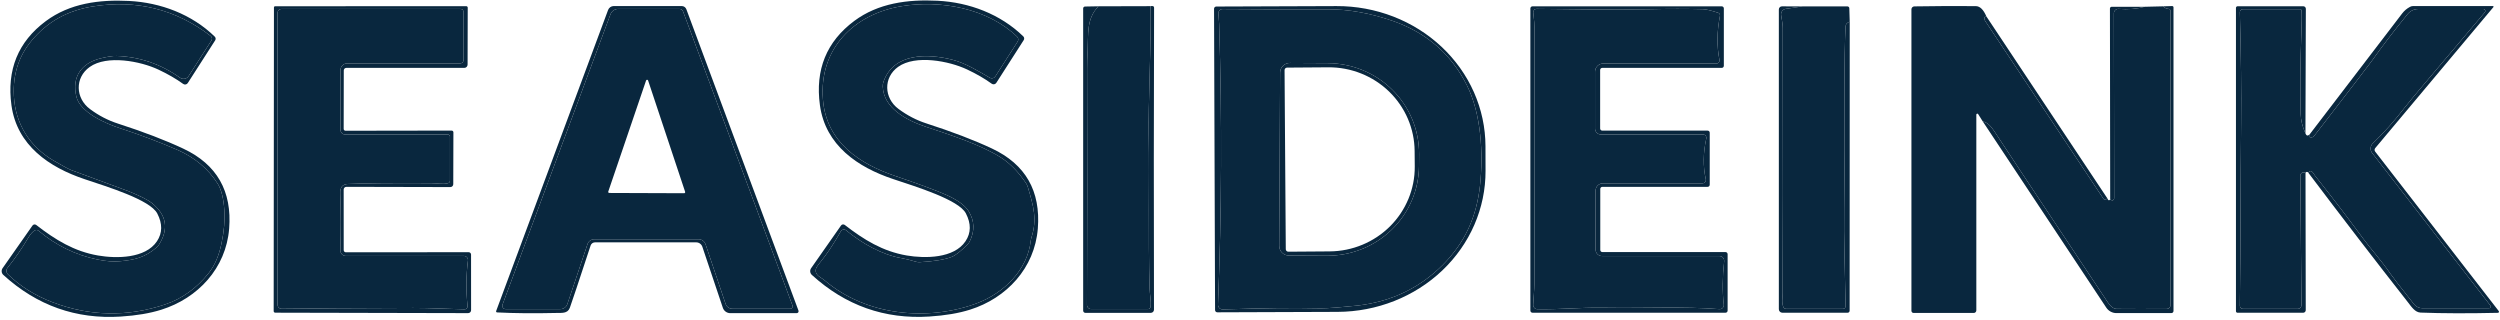 <svg xmlns="http://www.w3.org/2000/svg" fill="none" viewBox="0 0 735 94" height="94" width="735">
<path fill="#09273E" d="M9.55 66.31C9.609 66.225 9.686 66.152 9.774 66.097C9.862 66.042 9.961 66.006 10.064 65.99C10.166 65.974 10.271 65.979 10.372 66.005C10.473 66.031 10.567 66.077 10.65 66.14C16.29 70.51 21.77 73.9 28.85 75.12C34.24 76.05 42.75 76.02 46.14 70.94C47.767 68.5 47.8 65.777 46.24 62.77C44.15 58.76 31.77 54.98 24.86 52.67C14.48 49.19 5 42.78 3.37 30.98C1.937 20.54 5.307 12.28 13.48 6.2C20.5 0.98 29.17 -0.17 37.95 0.28C47.24 0.75 56.43 4.22 63.14 10.77C63.281 10.908 63.371 11.091 63.395 11.287C63.418 11.483 63.374 11.682 63.27 11.85L55.21 24.41C55.14 24.519 55.049 24.614 54.942 24.686C54.835 24.759 54.714 24.81 54.586 24.834C54.459 24.858 54.328 24.856 54.201 24.828C54.074 24.8 53.955 24.746 53.85 24.67C51.81 23.19 49.397 21.793 46.61 20.48C41.32 17.98 31.45 16.07 26.37 19.69C21.94 22.85 22.18 28.89 26.45 32.06C28.997 33.96 31.733 35.383 34.66 36.33C42.253 38.783 48.676 41.247 53.93 43.72C63.77 48.353 68.25 56.193 67.37 67.24C66.44 78.86 58.19 87.67 47.44 91.05C44.113 92.103 40.133 92.777 35.5 93.07C22.353 93.903 10.847 89.823 0.98 80.83C0.709 80.583 0.538 80.246 0.497 79.881C0.457 79.517 0.55 79.15 0.76 78.85L9.55 66.31ZM61.94 10.58C51.673 2.707 40.087 -0.183 27.18 1.91C19.753 3.117 13.763 6.497 9.21 12.05C5.47 16.596 3.76 21.977 4.08 28.19C4.5 36.4 8.74 43.11 15.81 47.24C18.49 48.807 20.22 49.733 21 50.02C31.947 54.047 37.557 56.117 37.83 56.23C41.257 57.63 43.52 58.773 44.62 59.66C49.007 63.193 49.693 67.317 46.68 72.03C46.501 72.302 46.285 72.548 46.04 72.76C42.5 75.76 39.55 76.39 35.36 76.8C33.4 76.993 31.177 76.83 28.69 76.31C22.217 74.97 16.437 72.15 11.35 67.85C11.207 67.727 11.032 67.649 10.846 67.624C10.659 67.599 10.47 67.629 10.3 67.71C9.647 68.017 8.96 68.783 8.24 70.01C6.487 72.99 4.473 75.907 2.2 78.76C1.985 79.032 1.877 79.373 1.897 79.716C1.918 80.06 2.065 80.382 2.31 80.62C5.897 84.133 10.253 86.87 15.38 88.83C26.327 93.01 37.363 93.24 48.49 89.52C53.537 87.826 57.833 84.737 61.38 80.25C63.14 78.03 64.39 75.123 65.13 71.53C65.87 67.963 66.15 64.773 65.97 61.96C65.737 58.367 65.08 55.717 64 54.01C61.2 49.59 57.203 46.253 52.01 44C46.87 41.767 41.247 39.65 35.14 37.65C31.05 36.32 23.56 33.08 22.44 28.38C21.05 22.57 24 18.6 29.37 17.21C31.517 16.663 33.157 16.41 34.29 16.45C41.07 16.697 47.29 18.833 52.95 22.86C53.144 22.997 53.365 23.094 53.598 23.144C53.831 23.194 54.071 23.196 54.305 23.15C54.538 23.104 54.761 23.012 54.957 22.878C55.154 22.743 55.322 22.571 55.45 22.37L62.17 11.89C62.303 11.683 62.354 11.433 62.311 11.19C62.269 10.947 62.136 10.729 61.94 10.58Z"></path>
<path fill="#09273E" d="M247.26 66.3C247.319 66.215 247.396 66.142 247.484 66.087C247.572 66.032 247.671 65.996 247.774 65.98C247.876 65.964 247.981 65.969 248.082 65.995C248.183 66.021 248.277 66.067 248.36 66.13C254.01 70.5 259.49 73.89 266.58 75.11C271.97 76.03 280.49 76 283.87 70.91C285.497 68.47 285.53 65.746 283.97 62.74C281.88 58.73 269.49 54.95 262.57 52.64C252.18 49.17 242.69 42.76 241.06 30.95C239.62 20.503 242.987 12.236 251.16 6.15C258.18 0.93 266.86 -0.23 275.64 0.22C284.94 0.68 294.13 4.15 300.85 10.7C300.991 10.838 301.081 11.021 301.104 11.217C301.128 11.413 301.084 11.612 300.98 11.78L292.92 24.35C292.85 24.459 292.759 24.553 292.652 24.627C292.545 24.699 292.423 24.75 292.296 24.774C292.169 24.798 292.038 24.796 291.911 24.768C291.784 24.74 291.665 24.686 291.56 24.61C289.52 23.13 287.107 21.733 284.32 20.42C279.02 17.92 269.15 16.02 264.07 19.64C259.63 22.81 259.88 28.85 264.15 32.02C266.703 33.92 269.443 35.343 272.37 36.29C279.97 38.743 286.397 41.203 291.65 43.67C301.503 48.303 305.993 56.147 305.12 67.2C304.19 78.83 295.94 87.65 285.19 91.04C281.857 92.093 277.873 92.766 273.24 93.06C260.086 93.9 248.57 89.823 238.69 80.83C238.419 80.583 238.247 80.246 238.207 79.881C238.167 79.517 238.26 79.15 238.47 78.85L247.26 66.3ZM299.19 12.22C299.333 11.997 299.394 11.732 299.363 11.469C299.332 11.207 299.211 10.963 299.02 10.78C290.32 2.4 276.4 -0.08 265.02 1.83C250.95 4.19 240.79 14.37 241.94 29.2C242.92 41.88 252.85 48.23 263.24 51.75C269.426 53.843 274.133 55.57 277.36 56.93C281.193 58.536 283.677 60.273 284.81 62.14C286.523 64.953 286.62 67.897 285.1 70.97C284.941 71.288 284.735 71.578 284.49 71.83C282.496 73.85 280.93 75.083 279.79 75.53C277.777 76.317 274.64 76.837 270.38 77.09C270.036 77.11 269.691 77.069 269.36 76.97C267.593 76.443 266.163 76.087 265.07 75.9C259.25 74.91 253.33 71.49 248.74 67.71C248.625 67.615 248.491 67.547 248.347 67.51C248.203 67.474 248.053 67.469 247.906 67.496C247.759 67.524 247.62 67.583 247.498 67.67C247.376 67.757 247.274 67.87 247.2 68C245.18 71.606 243.15 74.66 241.11 77.16C240.323 78.12 239.9 78.81 239.84 79.23C239.56 80.97 241.37 81.51 242.4 82.39C254.59 92.79 272.6 94.61 287.19 89.16C295.08 86.2 302.07 79.43 303.04 70.78C303.08 70.441 303.153 70.106 303.26 69.78C304.97 64.46 303.87 60.67 302.17 54.97C302.051 54.559 301.865 54.168 301.62 53.81C299.393 50.517 296.923 48.007 294.21 46.28C288.12 42.41 278.86 39.5 272.05 37.22C266.46 35.35 259.78 31.79 259.53 25.43C259.51 24.941 259.585 24.455 259.75 24C262.77 15.55 272.64 15.66 280.08 17.58C283.89 18.56 287.81 21.01 291 22.85C291.269 23.008 291.589 23.055 291.893 22.983C292.197 22.91 292.461 22.723 292.63 22.46L299.19 12.22Z"></path>
<path fill="#09273E" d="M61.94 10.58C62.136 10.729 62.269 10.947 62.311 11.19C62.354 11.433 62.303 11.683 62.17 11.89L55.45 22.37C55.322 22.571 55.154 22.743 54.957 22.878C54.761 23.012 54.539 23.105 54.305 23.15C54.071 23.196 53.831 23.194 53.598 23.144C53.365 23.094 53.144 22.997 52.95 22.86C47.29 18.833 41.07 16.697 34.29 16.45C33.157 16.41 31.517 16.663 29.37 17.21C24 18.6 21.05 22.57 22.44 28.38C23.56 33.08 31.05 36.32 35.14 37.65C41.247 39.65 46.87 41.767 52.01 44C57.203 46.253 61.2 49.59 64 54.01C65.08 55.717 65.737 58.367 65.97 61.96C66.15 64.773 65.87 67.963 65.13 71.53C64.39 75.123 63.14 78.03 61.38 80.25C57.833 84.737 53.537 87.827 48.49 89.52C37.363 93.24 26.327 93.01 15.38 88.83C10.253 86.87 5.897 84.133 2.31 80.62C2.065 80.382 1.918 80.06 1.897 79.716C1.877 79.373 1.985 79.032 2.2 78.76C4.473 75.907 6.487 72.99 8.24 70.01C8.96 68.783 9.647 68.017 10.3 67.71C10.47 67.629 10.659 67.599 10.846 67.624C11.032 67.649 11.207 67.727 11.35 67.85C16.437 72.15 22.217 74.97 28.69 76.31C31.177 76.83 33.4 76.993 35.36 76.8C39.55 76.39 42.5 75.76 46.04 72.76C46.285 72.548 46.501 72.302 46.68 72.03C49.693 67.317 49.007 63.193 44.62 59.66C43.52 58.773 41.257 57.63 37.83 56.23C37.557 56.117 31.947 54.047 21 50.02C20.22 49.733 18.49 48.807 15.81 47.24C8.74 43.11 4.5 36.4 4.08 28.19C3.76 21.977 5.47 16.597 9.21 12.05C13.763 6.497 19.753 3.117 27.18 1.91C40.087 -0.183 51.673 2.707 61.94 10.58Z"></path>
<path fill="#09273E" d="M299.19 12.22L292.63 22.46C292.461 22.723 292.197 22.91 291.894 22.983C291.59 23.056 291.27 23.008 291 22.85C287.81 21.01 283.89 18.56 280.08 17.58C272.64 15.66 262.77 15.55 259.75 24C259.585 24.456 259.51 24.941 259.53 25.43C259.78 31.79 266.46 35.35 272.05 37.22C278.86 39.5 288.12 42.41 294.21 46.28C296.923 48.007 299.393 50.517 301.62 53.81C301.865 54.168 302.051 54.559 302.17 54.97C303.87 60.67 304.97 64.46 303.26 69.78C303.154 70.106 303.08 70.441 303.04 70.78C302.07 79.43 295.08 86.2 287.19 89.16C272.6 94.61 254.59 92.79 242.4 82.39C241.37 81.51 239.56 80.97 239.84 79.23C239.9 78.81 240.323 78.12 241.11 77.16C243.15 74.66 245.18 71.607 247.2 68C247.275 67.87 247.376 67.758 247.498 67.671C247.62 67.584 247.76 67.524 247.906 67.497C248.053 67.469 248.203 67.474 248.348 67.511C248.492 67.548 248.626 67.616 248.74 67.71C253.33 71.49 259.25 74.91 265.07 75.9C266.163 76.087 267.593 76.444 269.36 76.97C269.691 77.069 270.036 77.11 270.38 77.09C274.64 76.837 277.777 76.317 279.79 75.53C280.93 75.084 282.497 73.85 284.49 71.83C284.735 71.579 284.941 71.288 285.1 70.97C286.62 67.897 286.523 64.954 284.81 62.14C283.677 60.274 281.193 58.537 277.36 56.93C274.133 55.57 269.427 53.843 263.24 51.75C252.85 48.23 242.92 41.88 241.94 29.2C240.79 14.37 250.95 4.19 265.02 1.83C276.4 -0.08 290.32 2.4 299.02 10.78C299.211 10.963 299.333 11.207 299.364 11.47C299.395 11.732 299.333 11.998 299.19 12.22Z"></path>
<path fill="#09273E" d="M101.8 19.96C101.704 19.96 101.609 19.979 101.521 20.015C101.432 20.052 101.352 20.106 101.284 20.174C101.216 20.241 101.162 20.322 101.126 20.41C101.089 20.499 101.07 20.594 101.07 20.69L101.04 37.9C101.04 38.043 101.097 38.18 101.198 38.282C101.299 38.383 101.437 38.44 101.58 38.44L132.79 38.39C132.857 38.39 132.923 38.403 132.985 38.429C133.047 38.456 133.103 38.494 133.151 38.542C133.198 38.59 133.236 38.648 133.261 38.711C133.287 38.774 133.3 38.842 133.3 38.91L133.26 54.15C133.26 54.375 133.17 54.591 133.011 54.751C132.852 54.91 132.635 55 132.41 55L101.83 54.93C101.62 54.93 101.42 55.013 101.271 55.161C101.123 55.309 101.04 55.51 101.04 55.72L101.05 73.55C101.05 73.714 101.115 73.872 101.232 73.988C101.348 74.105 101.506 74.17 101.67 74.17L137.8 74.15C137.981 74.15 138.155 74.222 138.284 74.351C138.413 74.48 138.487 74.656 138.49 74.84L138.5 91.19C138.5 91.305 138.477 91.419 138.433 91.525C138.388 91.631 138.323 91.728 138.242 91.809C138.16 91.889 138.063 91.953 137.956 91.996C137.849 92.04 137.735 92.061 137.62 92.06L80.92 91.93C80.798 91.93 80.681 91.881 80.595 91.795C80.508 91.709 80.46 91.592 80.46 91.47L80.54 2.18C80.54 2.135 80.549 2.091 80.566 2.05C80.583 2.008 80.608 1.971 80.639 1.939C80.671 1.908 80.709 1.883 80.75 1.866C80.791 1.849 80.835 1.84 80.88 1.84L137.09 1.82C137.201 1.82 137.308 1.864 137.387 1.943C137.466 2.022 137.51 2.128 137.51 2.24L137.47 18.99C137.47 19.118 137.445 19.245 137.396 19.363C137.347 19.482 137.275 19.589 137.185 19.679C137.095 19.77 136.988 19.841 136.87 19.889C136.753 19.937 136.627 19.961 136.5 19.96H101.8ZM136.29 17.65V3.49C136.29 3.262 136.199 3.043 136.038 2.882C135.877 2.72 135.658 2.63 135.43 2.63H82.75C82.445 2.63 82.152 2.751 81.937 2.967C81.721 3.182 81.6 3.475 81.6 3.78V89.57C81.6 89.731 81.632 89.89 81.694 90.039C81.756 90.188 81.847 90.323 81.961 90.436C82.075 90.549 82.211 90.639 82.36 90.7C82.509 90.76 82.669 90.791 82.83 90.79C90.91 90.677 103.793 90.593 121.48 90.54C126.48 90.53 131.54 90.84 136.57 90.95C136.695 90.952 136.82 90.927 136.935 90.878C137.05 90.829 137.153 90.756 137.237 90.664C137.321 90.572 137.385 90.464 137.423 90.346C137.462 90.228 137.474 90.103 137.46 89.98C136.987 85.413 137.027 80.953 137.58 76.6C137.601 76.431 137.586 76.26 137.536 76.097C137.486 75.934 137.402 75.784 137.29 75.656C137.177 75.529 137.039 75.426 136.883 75.356C136.728 75.286 136.56 75.25 136.39 75.25H101.7C101.479 75.25 101.261 75.206 101.058 75.12C100.855 75.034 100.672 74.909 100.519 74.751C100.365 74.594 100.246 74.407 100.167 74.202C100.088 73.997 100.052 73.779 100.06 73.56C100.24 68.253 100.23 62.657 100.03 56.77C99.977 55.05 100.727 54.157 102.28 54.09C107.347 53.87 115.513 53.793 126.78 53.86C128.65 53.87 130.21 54.28 131.73 53.85C131.89 53.806 132.032 53.711 132.133 53.579C132.234 53.447 132.289 53.286 132.29 53.12V40.14C132.29 40.064 132.275 39.988 132.246 39.918C132.217 39.847 132.174 39.784 132.12 39.73C132.066 39.676 132.002 39.633 131.932 39.604C131.862 39.575 131.786 39.56 131.71 39.56H101.5C101.129 39.56 100.773 39.412 100.51 39.15C100.247 38.887 100.1 38.531 100.1 38.16V20.62C100.1 20.092 100.31 19.586 100.683 19.213C101.056 18.84 101.562 18.63 102.09 18.63H135.32C135.447 18.63 135.573 18.605 135.691 18.555C135.809 18.506 135.916 18.434 136.006 18.343C136.096 18.252 136.167 18.144 136.216 18.025C136.265 17.906 136.29 17.779 136.29 17.65Z"></path>
<path fill="#09273E" d="M146.14 91.85C146.092 91.848 146.045 91.835 146.003 91.812C145.961 91.788 145.925 91.755 145.899 91.715C145.872 91.675 145.856 91.629 145.851 91.581C145.846 91.533 145.852 91.485 145.87 91.44L178.78 2.93C178.906 2.592 179.132 2.301 179.427 2.096C179.722 1.89 180.072 1.78 180.43 1.78H200.44C200.734 1.78 201.021 1.87 201.263 2.038C201.504 2.206 201.688 2.444 201.79 2.72L234.75 91.31C234.783 91.395 234.794 91.487 234.783 91.578C234.772 91.669 234.739 91.755 234.686 91.83C234.634 91.905 234.564 91.966 234.483 92.008C234.402 92.05 234.311 92.071 234.22 92.07H214.71C214.227 92.07 213.755 91.919 213.362 91.637C212.97 91.356 212.675 90.958 212.52 90.5L206.49 72.55C206.362 72.171 206.119 71.842 205.794 71.609C205.47 71.375 205.08 71.25 204.68 71.25H174.93C174.645 71.25 174.366 71.34 174.135 71.507C173.903 71.674 173.73 71.909 173.64 72.18C170.053 83.08 168.017 89.186 167.53 90.5C166.87 92.26 165.06 91.97 163.5 92.01C157.007 92.163 151.22 92.11 146.14 91.85ZM205.38 70.34C205.834 70.339 206.276 70.481 206.644 70.745C207.012 71.008 207.287 71.381 207.43 71.81L213.32 89.33C213.459 89.751 213.728 90.119 214.089 90.379C214.45 90.639 214.884 90.779 215.33 90.78H232.36C232.471 90.779 232.58 90.751 232.677 90.699C232.775 90.647 232.859 90.572 232.922 90.481C232.984 90.39 233.024 90.285 233.038 90.175C233.052 90.065 233.039 89.954 233 89.85L200.82 3.37C200.739 3.15 200.592 2.96 200.401 2.826C200.21 2.692 199.983 2.62 199.75 2.62H181.78C181.278 2.62 180.787 2.774 180.374 3.061C179.961 3.349 179.646 3.757 179.47 4.23L147.74 89.56C147.683 89.707 147.663 89.866 147.683 90.022C147.702 90.179 147.759 90.329 147.85 90.459C147.94 90.589 148.061 90.695 148.203 90.768C148.344 90.842 148.501 90.88 148.66 90.88H164.74C165.194 90.88 165.637 90.738 166.007 90.472C166.376 90.207 166.654 89.832 166.8 89.4L172.74 71.74C172.88 71.331 173.144 70.976 173.495 70.725C173.847 70.474 174.268 70.34 174.7 70.34H205.38Z"></path>
<path fill="#09273E" d="M322.94 1.85C319.36 5.52 320 10.1 319.77 14.73C319.657 16.904 319.604 18.75 319.61 20.27C319.684 42.897 319.67 66.013 319.57 89.62C319.569 89.784 319.6 89.946 319.662 90.098C319.723 90.249 319.815 90.387 319.93 90.503C320.045 90.62 320.182 90.712 320.333 90.775C320.484 90.838 320.646 90.87 320.81 90.87H337.5C337.691 90.871 337.876 90.8 338.018 90.67C338.161 90.541 338.25 90.363 338.27 90.17C338.47 88.4 338.03 86.52 337.98 84.85C337.54 69.14 337.95 53.87 337.73 39.4C337.677 35.394 337.777 29.13 338.03 20.61C338.224 14.337 338.3 8.07 338.26 1.81C338.954 1.683 339.3 1.83 339.3 2.25C339.207 32.05 339.197 61.647 339.27 91.04C339.27 91.289 339.171 91.528 338.995 91.705C338.819 91.881 338.579 91.98 338.33 91.98H319.1C319.015 91.98 318.93 91.963 318.851 91.931C318.773 91.898 318.701 91.85 318.641 91.79C318.58 91.729 318.532 91.658 318.5 91.579C318.467 91.5 318.45 91.415 318.45 91.33V2.47C318.45 2.326 318.507 2.188 318.608 2.085C318.709 1.982 318.846 1.923 318.99 1.92L322.94 1.85Z"></path>
<path fill="#09273E" d="M338.26 1.81C338.3 8.07 338.223 14.337 338.03 20.61C337.777 29.13 337.677 35.393 337.73 39.4C337.95 53.87 337.54 69.14 337.98 84.85C338.03 86.52 338.47 88.4 338.27 90.17C338.25 90.363 338.16 90.541 338.018 90.67C337.876 90.8 337.691 90.871 337.5 90.87H320.81C320.646 90.87 320.484 90.838 320.333 90.775C320.182 90.712 320.045 90.62 319.929 90.503C319.814 90.387 319.723 90.249 319.661 90.098C319.6 89.946 319.569 89.784 319.57 89.62C319.67 66.013 319.683 42.897 319.61 20.27C319.603 18.75 319.657 16.903 319.77 14.73C320 10.1 319.36 5.52 322.94 1.85L338.26 1.81Z"></path>
<path fill="#09273E" d="M356.93 2.58C356.93 2.407 356.998 2.24 357.12 2.117C357.242 1.993 357.407 1.922 357.58 1.92L392.93 1.79C398.663 1.769 404.344 2.817 409.648 4.875C414.952 6.932 419.775 9.958 423.842 13.78C427.91 17.602 431.141 22.146 433.353 27.151C435.564 32.156 436.712 37.524 436.73 42.95L436.75 50.23C436.788 61.185 432.226 71.707 424.069 79.482C415.911 87.257 404.825 91.648 393.25 91.69L357.9 91.82C357.813 91.821 357.726 91.805 357.645 91.772C357.563 91.74 357.489 91.692 357.427 91.63C357.365 91.569 357.315 91.496 357.281 91.415C357.248 91.334 357.23 91.247 357.23 91.16L356.93 2.58ZM359.53 90.98C371.29 90.587 380.534 90.473 387.26 90.64C389.054 90.68 391.05 90.597 393.25 90.39C397.197 90.023 399.174 89.837 399.18 89.83C409.047 88.656 417.364 84.686 424.13 77.92C430.7 71.34 434.11 63.74 435.12 54.56C436.14 45.2 435.48 33.43 431.25 25.04C426.617 15.867 419.34 9.567 409.42 6.14C402.8 3.853 396.463 2.72 390.41 2.74C378.77 2.773 368.44 2.75 359.42 2.67C359.252 2.668 359.085 2.701 358.931 2.767C358.776 2.834 358.638 2.932 358.524 3.056C358.41 3.179 358.323 3.325 358.269 3.484C358.215 3.644 358.195 3.812 358.21 3.98C358.344 5.427 358.417 6.433 358.43 7C359.284 35.187 359.17 62.697 358.09 89.53C358.083 89.722 358.116 89.914 358.186 90.093C358.256 90.272 358.361 90.435 358.496 90.571C358.632 90.707 358.793 90.814 358.971 90.884C359.149 90.954 359.339 90.987 359.53 90.98Z"></path>
<path fill="#09273E" d="M471.06 38.4H502.04C502.205 38.4 502.362 38.465 502.479 38.581C502.595 38.698 502.66 38.855 502.66 39.02V54.31C502.66 54.391 502.644 54.472 502.613 54.547C502.582 54.622 502.536 54.691 502.479 54.748C502.421 54.806 502.353 54.852 502.277 54.883C502.202 54.914 502.122 54.93 502.04 54.93H471.1C470.936 54.93 470.778 54.995 470.662 55.111C470.546 55.228 470.48 55.385 470.48 55.55V73.49C470.48 73.654 470.546 73.812 470.662 73.928C470.778 74.045 470.936 74.11 471.1 74.11H507.3C507.465 74.11 507.622 74.175 507.739 74.291C507.855 74.408 507.92 74.566 507.92 74.73V91.32C507.92 91.484 507.855 91.642 507.739 91.758C507.622 91.874 507.465 91.94 507.3 91.94H450.55C450.386 91.94 450.228 91.874 450.112 91.758C449.995 91.642 449.93 91.484 449.93 91.32V2.48C449.93 2.315 449.995 2.158 450.112 2.041C450.228 1.925 450.386 1.86 450.55 1.86H506.19C506.355 1.86 506.512 1.925 506.629 2.041C506.745 2.158 506.81 2.315 506.81 2.48V19.34C506.81 19.504 506.745 19.662 506.629 19.778C506.512 19.895 506.355 19.96 506.19 19.96H471.06C470.896 19.96 470.738 20.025 470.622 20.142C470.505 20.258 470.44 20.415 470.44 20.58V37.78C470.44 37.944 470.505 38.102 470.622 38.218C470.738 38.335 470.896 38.4 471.06 38.4ZM505.14 3.76C503.054 3.08 501.56 2.73 500.66 2.71C495.753 2.583 490.67 2.583 485.41 2.71C473.61 2.98 463.44 2.7 451.76 2.61C451.621 2.609 451.483 2.638 451.355 2.694C451.228 2.751 451.114 2.834 451.021 2.938C450.928 3.042 450.859 3.165 450.817 3.298C450.776 3.431 450.763 3.571 450.78 3.71C451.034 5.777 451.16 7.457 451.16 8.75C451.207 35.117 451.187 60.06 451.1 83.58C451.09 85.32 450.88 87.05 450.76 89.6C450.752 89.766 450.778 89.933 450.836 90.09C450.894 90.246 450.982 90.39 451.097 90.512C451.212 90.634 451.35 90.732 451.503 90.8C451.657 90.869 451.822 90.906 451.99 90.91C458.12 91.05 464.47 90.37 470.99 90.47C484.56 90.67 494.56 90.05 505.51 90.89C505.686 90.903 505.862 90.877 506.027 90.814C506.192 90.751 506.34 90.654 506.463 90.528C506.585 90.402 506.677 90.251 506.734 90.085C506.791 89.919 506.81 89.744 506.79 89.57C506.35 85.71 506.387 81.47 506.9 76.85C506.921 76.652 506.9 76.452 506.839 76.263C506.778 76.073 506.678 75.899 506.545 75.751C506.412 75.603 506.249 75.485 506.067 75.403C505.886 75.322 505.689 75.28 505.49 75.28H470.99C470.489 75.28 470.008 75.081 469.654 74.726C469.299 74.372 469.1 73.891 469.1 73.39V56.06C469.1 55.484 469.329 54.932 469.736 54.526C470.143 54.118 470.695 53.89 471.27 53.89H500.52C500.671 53.891 500.819 53.857 500.955 53.793C501.091 53.728 501.21 53.633 501.304 53.516C501.399 53.399 501.465 53.262 501.499 53.115C501.533 52.969 501.533 52.817 501.5 52.67C500.66 48.95 500.71 44.963 501.65 40.71C501.682 40.569 501.681 40.423 501.649 40.283C501.616 40.142 501.552 40.011 501.462 39.899C501.371 39.786 501.257 39.696 501.127 39.633C500.997 39.571 500.854 39.539 500.71 39.54H470.68C470.219 39.54 469.776 39.357 469.45 39.03C469.124 38.704 468.94 38.261 468.94 37.8V21.1C468.94 20.781 469.003 20.465 469.125 20.17C469.247 19.875 469.426 19.607 469.652 19.382C469.878 19.156 470.145 18.977 470.44 18.855C470.735 18.733 471.051 18.67 471.37 18.67H504.65C504.782 18.67 504.913 18.64 505.032 18.583C505.151 18.526 505.256 18.444 505.339 18.341C505.422 18.239 505.482 18.119 505.513 17.991C505.544 17.863 505.547 17.729 505.52 17.6C504.714 13.573 504.763 9.263 505.67 4.67C505.707 4.48 505.674 4.283 505.576 4.115C505.479 3.948 505.324 3.822 505.14 3.76Z"></path>
<path fill="#09273E" d="M529.99 1.88L525.02 2.6C524.805 2.632 524.599 2.706 524.413 2.819C524.227 2.932 524.066 3.081 523.939 3.257C523.813 3.433 523.722 3.633 523.674 3.845C523.626 4.057 523.621 4.276 523.66 4.49C523.973 6.183 524.13 7.44 524.13 8.26C524.197 47.287 524.187 73.234 524.1 86.1C524.09 87.69 523.77 88.91 524.3 90.25C524.365 90.412 524.476 90.551 524.619 90.649C524.761 90.747 524.929 90.799 525.1 90.8H541.84C541.942 90.8 542.043 90.78 542.137 90.74C542.231 90.7 542.316 90.642 542.388 90.568C542.46 90.495 542.516 90.407 542.554 90.312C542.592 90.216 542.611 90.113 542.61 90.01C542.37 78.55 542.08 70.31 542.19 61.32C542.337 50.1 542.377 38.277 542.31 25.85C542.27 18.257 542.367 12.223 542.6 7.75C542.633 7.097 543.04 6.64 543.82 6.38L543.79 91.36C543.79 91.514 543.729 91.662 543.62 91.77C543.511 91.879 543.364 91.94 543.21 91.94H524.01C523.737 91.94 523.475 91.832 523.282 91.638C523.089 91.445 522.98 91.183 522.98 90.91V2.77C522.98 2.531 523.075 2.303 523.244 2.134C523.412 1.965 523.641 1.87 523.88 1.87L529.99 1.88Z"></path>
<path fill="#09273E" d="M543.82 6.38C543.04 6.64 542.633 7.097 542.6 7.75C542.367 12.223 542.27 18.257 542.31 25.85C542.377 38.277 542.337 50.1 542.19 61.32C542.08 70.31 542.37 78.55 542.61 90.01C542.611 90.113 542.592 90.216 542.554 90.311C542.516 90.407 542.46 90.495 542.388 90.568C542.316 90.641 542.231 90.7 542.137 90.74C542.043 90.779 541.942 90.8 541.84 90.8H525.1C524.929 90.799 524.761 90.747 524.619 90.649C524.476 90.551 524.365 90.412 524.3 90.25C523.77 88.91 524.09 87.69 524.1 86.1C524.187 73.233 524.197 47.287 524.13 8.26C524.13 7.44 523.973 6.183 523.66 4.49C523.621 4.276 523.626 4.057 523.674 3.845C523.722 3.633 523.812 3.433 523.939 3.257C524.066 3.08 524.227 2.931 524.413 2.818C524.599 2.706 524.805 2.631 525.02 2.6L529.99 1.88H543.14C543.285 1.88 543.425 1.936 543.529 2.037C543.633 2.138 543.695 2.275 543.7 2.42L543.82 6.38Z"></path>
<path fill="#09273E" d="M583.99 4.82C583.59 4.987 583.39 5.093 583.39 5.14C583.371 5.53 583.476 5.915 583.69 6.24C595.177 23.507 606.703 40.837 618.27 58.23C618.563 58.67 618.81 58.843 619.01 58.75C619.103 58.71 619.287 58.567 619.56 58.32C619.787 58.94 620.067 59.047 620.4 58.64C620.74 58.853 620.963 58.95 621.07 58.93C621.215 58.883 621.342 58.792 621.432 58.67C621.522 58.548 621.57 58.401 621.57 58.25L621.48 3.93C621.479 3.747 621.517 3.566 621.59 3.398C621.664 3.23 621.772 3.08 621.907 2.956C622.043 2.831 622.203 2.737 622.377 2.677C622.551 2.618 622.736 2.595 622.92 2.61C625.56 2.843 628.113 2.637 630.58 1.99L635.97 1.86C636.417 2.333 636.957 2.587 637.59 2.62C637.738 2.628 637.878 2.691 637.981 2.797C638.083 2.903 638.14 3.044 638.14 3.19V89.7C638.14 89.995 638.022 90.279 637.812 90.489C637.603 90.698 637.318 90.817 637.02 90.82C631.18 90.853 626.277 90.85 622.31 90.81C621.41 90.803 620.52 90.133 619.64 88.8C599.093 57.907 588 41.187 586.36 38.64C585.2 36.84 584.063 35.87 582.95 35.73L581.58 33.55C581.548 33.495 581.498 33.452 581.439 33.428C581.379 33.404 581.314 33.401 581.252 33.418C581.191 33.435 581.137 33.472 581.098 33.523C581.06 33.574 581.039 33.636 581.04 33.7V91.25C581.04 91.452 580.961 91.645 580.82 91.787C580.68 91.93 580.489 92.01 580.29 92.01H562.59C562.423 92.01 562.263 91.944 562.144 91.826C562.026 91.707 561.96 91.547 561.96 91.38V2.74C561.96 2.515 562.049 2.3 562.208 2.139C562.367 1.978 562.583 1.885 562.81 1.88C569.143 1.773 575.167 1.747 580.88 1.8C582.107 1.813 583.143 2.82 583.99 4.82Z"></path>
<path fill="#09273E" d="M630.58 1.99C628.113 2.637 625.56 2.844 622.92 2.61C622.736 2.595 622.551 2.618 622.377 2.677C622.202 2.737 622.043 2.832 621.907 2.956C621.772 3.08 621.664 3.231 621.59 3.398C621.517 3.566 621.479 3.747 621.48 3.93L621.57 58.25C621.57 58.401 621.522 58.548 621.432 58.67C621.342 58.793 621.215 58.884 621.07 58.93C620.963 58.95 620.74 58.854 620.4 58.64L620.32 2.51C620.32 2.372 620.375 2.24 620.472 2.143C620.57 2.045 620.702 1.99 620.84 1.99H630.58Z"></path>
<path fill="#09273E" d="M582.95 35.73C584.064 35.87 585.2 36.84 586.36 38.64C588 41.187 599.094 57.907 619.64 88.8C620.52 90.133 621.41 90.803 622.31 90.81C626.277 90.85 631.18 90.853 637.02 90.82C637.318 90.817 637.603 90.698 637.813 90.488C638.022 90.279 638.14 89.995 638.14 89.7V3.19C638.14 3.044 638.083 2.903 637.981 2.797C637.878 2.691 637.739 2.628 637.59 2.62C636.957 2.587 636.417 2.333 635.97 1.86L638.61 1.78C638.662 1.779 638.714 1.788 638.763 1.807C638.811 1.826 638.855 1.854 638.892 1.891C638.93 1.927 638.959 1.97 638.98 2.018C639 2.066 639.01 2.118 639.01 2.17V91.42C639.01 91.587 638.944 91.747 638.826 91.865C638.708 91.984 638.547 92.05 638.38 92.05H622.23C621.639 92.049 621.058 91.903 620.538 91.624C620.018 91.345 619.576 90.942 619.25 90.45L582.95 35.73Z"></path>
<path fill="#09273E" d="M677.8 39.2C676.913 37.273 676.447 35.383 676.4 33.53C676.22 26.43 676.29 18.423 676.61 9.51C676.723 6.337 676.737 4.193 676.65 3.08C676.643 2.976 676.596 2.88 676.52 2.809C676.444 2.739 676.344 2.7 676.24 2.7H659.41C659.291 2.7 659.172 2.724 659.062 2.77C658.952 2.817 658.853 2.885 658.77 2.971C658.687 3.057 658.622 3.159 658.579 3.27C658.536 3.382 658.516 3.5 658.52 3.62C658.86 16.24 658.983 27.05 658.89 36.05C658.7 54.88 658.77 70.51 658.52 89.88C658.519 90.001 658.541 90.122 658.586 90.235C658.632 90.348 658.698 90.45 658.783 90.537C658.868 90.623 658.968 90.692 659.08 90.739C659.191 90.786 659.31 90.81 659.43 90.81H675.55C675.693 90.81 675.834 90.782 675.966 90.727C676.097 90.672 676.217 90.591 676.317 90.49C676.418 90.389 676.497 90.268 676.551 90.136C676.604 90.004 676.631 89.862 676.63 89.72L676.3 51.51C676.3 51.367 676.349 51.227 676.44 51.11C676.78 50.657 677.24 50.55 677.82 50.79L677.89 91.18C677.89 91.384 677.809 91.58 677.665 91.724C677.52 91.869 677.324 91.95 677.12 91.95H657.83C657.708 91.95 657.591 91.901 657.505 91.815C657.419 91.729 657.37 91.612 657.37 91.49V2.31C657.37 2.248 657.383 2.187 657.407 2.13C657.431 2.073 657.466 2.021 657.511 1.978C657.555 1.934 657.608 1.899 657.666 1.876C657.725 1.852 657.787 1.84 657.85 1.84H677.17C677.369 1.84 677.56 1.919 677.7 2.06C677.841 2.2 677.92 2.391 677.92 2.59L677.8 39.2Z"></path>
<path fill="#09273E" d="M678.65 50.79C679.11 50.096 679.603 50.14 680.13 50.92C680.483 51.447 680.663 51.713 680.67 51.72C685.57 57.873 690.233 63.963 694.66 69.99C696.97 73.14 700.15 76.62 702.7 80.36C703.527 81.56 705.863 84.58 709.71 89.42C710.006 89.794 710.384 90.096 710.815 90.304C711.246 90.511 711.719 90.62 712.2 90.62H731.79C731.882 90.619 731.972 90.593 732.05 90.545C732.128 90.497 732.191 90.428 732.231 90.347C732.272 90.265 732.289 90.175 732.28 90.085C732.271 89.995 732.236 89.91 732.18 89.84L697.4 44.97C697.08 44.558 696.924 44.043 696.961 43.524C696.998 43.005 697.225 42.519 697.6 42.16C700.907 38.98 703.99 35.52 706.85 31.78C707.823 30.513 710.227 27.62 714.06 23.1C714.827 22.193 720.32 15.7 730.54 3.62C730.612 3.534 730.658 3.429 730.673 3.318C730.688 3.207 730.671 3.093 730.624 2.991C730.577 2.89 730.501 2.803 730.407 2.743C730.312 2.682 730.202 2.65 730.09 2.65H710.99C710.386 2.65 709.79 2.784 709.246 3.041C708.701 3.299 708.221 3.674 707.84 4.14C703.887 8.986 700.39 13.56 697.35 17.86C696.677 18.813 691.03 26.163 680.41 39.91C680.063 40.356 679.62 40.49 679.08 40.31C678.813 40.217 678.787 39.963 679 39.55C688.087 27.716 697.16 15.86 706.22 3.98C706.847 3.16 707.623 2.503 708.55 2.01C708.832 1.859 709.148 1.78 709.47 1.78H732.92C732.955 1.781 732.989 1.792 733.019 1.812C733.048 1.832 733.071 1.859 733.086 1.891C733.1 1.924 733.106 1.959 733.101 1.994C733.096 2.029 733.082 2.062 733.06 2.09L698.32 43.54C698.2 43.685 698.133 43.866 698.129 44.053C698.126 44.241 698.186 44.423 698.3 44.57L734.63 91.45C734.668 91.497 734.691 91.554 734.698 91.614C734.705 91.674 734.695 91.734 734.668 91.788C734.642 91.843 734.601 91.889 734.55 91.921C734.499 91.953 734.44 91.97 734.38 91.97C725.627 92.17 718.05 92.146 711.65 91.9C710.04 91.84 708.99 90.23 708.01 88.97C698.117 76.356 688.33 63.63 678.65 50.79Z"></path>
<path fill="#09273E" d="M135.32 18.63H102.09C101.562 18.63 101.056 18.84 100.683 19.213C100.31 19.586 100.1 20.092 100.1 20.62V38.16C100.1 38.531 100.248 38.887 100.51 39.15C100.773 39.412 101.129 39.56 101.5 39.56H131.71C131.786 39.56 131.862 39.575 131.932 39.604C132.002 39.633 132.066 39.676 132.12 39.73C132.174 39.784 132.217 39.847 132.246 39.918C132.275 39.988 132.29 40.064 132.29 40.14V53.12C132.289 53.286 132.234 53.447 132.133 53.579C132.032 53.711 131.89 53.806 131.73 53.85C130.21 54.28 128.65 53.87 126.78 53.86C115.513 53.793 107.347 53.87 102.28 54.09C100.727 54.157 99.977 55.05 100.03 56.77C100.23 62.657 100.24 68.253 100.06 73.56C100.052 73.779 100.088 73.997 100.167 74.202C100.246 74.407 100.366 74.594 100.519 74.751C100.672 74.909 100.855 75.034 101.058 75.12C101.261 75.206 101.48 75.25 101.7 75.25H136.39C136.56 75.25 136.729 75.286 136.884 75.356C137.039 75.426 137.177 75.529 137.29 75.656C137.402 75.784 137.486 75.934 137.536 76.097C137.586 76.26 137.601 76.431 137.58 76.6C137.027 80.953 136.987 85.413 137.46 89.98C137.474 90.103 137.462 90.228 137.423 90.346C137.385 90.464 137.322 90.572 137.237 90.664C137.153 90.756 137.05 90.829 136.935 90.878C136.82 90.928 136.695 90.952 136.57 90.95C131.54 90.84 126.48 90.53 121.48 90.54C103.793 90.593 90.91 90.677 82.83 90.79C82.669 90.791 82.509 90.761 82.36 90.7C82.211 90.639 82.075 90.549 81.961 90.436C81.847 90.323 81.756 90.188 81.694 90.039C81.632 89.89 81.6 89.731 81.6 89.57V3.78C81.6 3.475 81.721 3.182 81.937 2.967C82.153 2.751 82.445 2.63 82.75 2.63H135.43C135.658 2.63 135.877 2.72 136.038 2.882C136.199 3.043 136.29 3.262 136.29 3.49V17.65C136.29 17.779 136.265 17.906 136.216 18.025C136.168 18.144 136.096 18.252 136.006 18.343C135.916 18.434 135.809 18.506 135.691 18.555C135.574 18.605 135.447 18.63 135.32 18.63Z"></path>
<path fill="#09273E" d="M205.38 70.34H174.7C174.268 70.34 173.847 70.475 173.495 70.726C173.144 70.977 172.88 71.331 172.74 71.74L166.8 89.4C166.653 89.832 166.376 90.207 166.006 90.473C165.637 90.738 165.194 90.881 164.74 90.88H148.66C148.501 90.88 148.344 90.842 148.202 90.769C148.061 90.695 147.94 90.589 147.849 90.459C147.759 90.329 147.701 90.179 147.682 90.023C147.663 89.866 147.683 89.707 147.74 89.56L179.47 4.23C179.645 3.757 179.961 3.35 180.374 3.062C180.787 2.774 181.277 2.62 181.78 2.62H199.75C199.982 2.62 200.21 2.692 200.401 2.827C200.592 2.961 200.738 3.15 200.82 3.37L233 89.85C233.038 89.954 233.051 90.065 233.038 90.175C233.024 90.285 232.984 90.39 232.921 90.481C232.859 90.573 232.775 90.647 232.677 90.699C232.579 90.751 232.471 90.779 232.36 90.78H215.33C214.884 90.78 214.45 90.64 214.089 90.379C213.728 90.119 213.459 89.752 213.32 89.33L207.43 71.81C207.287 71.382 207.012 71.009 206.644 70.745C206.276 70.481 205.834 70.339 205.38 70.34ZM178.83 56.32C178.814 56.367 178.809 56.416 178.816 56.465C178.823 56.513 178.842 56.559 178.87 56.599C178.898 56.639 178.936 56.672 178.979 56.695C179.023 56.717 179.071 56.73 179.12 56.73L201.14 56.81C201.189 56.81 201.237 56.797 201.28 56.775C201.324 56.752 201.361 56.719 201.39 56.679C201.418 56.639 201.436 56.593 201.443 56.544C201.45 56.496 201.446 56.447 201.43 56.4L190.54 23.66C190.52 23.598 190.48 23.543 190.427 23.505C190.374 23.466 190.31 23.445 190.245 23.445C190.179 23.445 190.115 23.466 190.062 23.505C190.009 23.543 189.97 23.598 189.95 23.66L178.83 56.32Z"></path>
<path fill="#09273E" d="M359.53 90.98C359.339 90.987 359.148 90.954 358.971 90.884C358.793 90.814 358.631 90.707 358.496 90.571C358.361 90.435 358.255 90.272 358.185 90.093C358.115 89.914 358.083 89.722 358.09 89.53C359.17 62.697 359.283 35.187 358.43 7C358.416 6.433 358.343 5.427 358.21 3.98C358.194 3.813 358.214 3.644 358.268 3.485C358.322 3.325 358.409 3.179 358.523 3.056C358.637 2.932 358.776 2.834 358.931 2.768C359.085 2.701 359.252 2.668 359.42 2.67C368.44 2.75 378.77 2.773 390.41 2.74C396.463 2.72 402.8 3.853 409.42 6.14C419.34 9.567 426.616 15.867 431.25 25.04C435.48 33.43 436.14 45.2 435.12 54.56C434.11 63.74 430.7 71.34 424.13 77.92C417.363 84.687 409.046 88.657 399.18 89.83C399.173 89.837 397.196 90.023 393.25 90.39C391.05 90.597 389.053 90.68 387.26 90.64C380.533 90.473 371.29 90.587 359.53 90.98ZM376.35 21.35L376.09 72.25C376.087 72.626 376.159 72.998 376.3 73.346C376.441 73.694 376.65 74.011 376.913 74.278C377.177 74.546 377.491 74.758 377.837 74.905C378.183 75.051 378.554 75.127 378.93 75.13L390.06 75.19C393.604 75.209 397.118 74.54 400.4 73.222C403.681 71.904 406.667 69.962 409.187 67.508C411.706 65.053 413.709 62.135 415.082 58.918C416.456 55.701 417.172 52.249 417.19 48.76L417.21 45.28C417.246 38.233 414.438 31.461 409.403 26.452C404.368 21.443 397.518 18.608 390.36 18.57L379.23 18.51C378.854 18.507 378.482 18.579 378.134 18.72C377.786 18.861 377.469 19.07 377.202 19.334C376.934 19.597 376.721 19.911 376.575 20.257C376.429 20.603 376.352 20.974 376.35 21.35Z"></path>
<path fill="#09273E" d="M505.67 4.67C504.764 9.263 504.714 13.573 505.52 17.6C505.547 17.729 505.545 17.863 505.513 17.991C505.482 18.119 505.422 18.239 505.339 18.341C505.256 18.444 505.151 18.526 505.032 18.583C504.913 18.64 504.782 18.67 504.65 18.67H471.37C471.051 18.67 470.735 18.733 470.44 18.855C470.145 18.977 469.878 19.156 469.652 19.382C469.426 19.607 469.247 19.875 469.125 20.17C469.003 20.465 468.94 20.781 468.94 21.1V37.8C468.94 38.261 469.124 38.704 469.45 39.03C469.776 39.357 470.219 39.54 470.68 39.54H500.71C500.854 39.539 500.997 39.571 501.127 39.633C501.257 39.696 501.372 39.786 501.462 39.899C501.552 40.011 501.616 40.142 501.649 40.283C501.681 40.423 501.682 40.569 501.65 40.71C500.71 44.963 500.66 48.95 501.5 52.67C501.533 52.817 501.533 52.969 501.499 53.115C501.465 53.262 501.399 53.399 501.304 53.516C501.21 53.633 501.091 53.728 500.955 53.793C500.819 53.857 500.671 53.891 500.52 53.89H471.27C470.695 53.89 470.143 54.118 469.736 54.526C469.329 54.932 469.1 55.484 469.1 56.06V73.39C469.1 73.891 469.299 74.372 469.654 74.726C470.008 75.081 470.489 75.28 470.99 75.28H505.49C505.689 75.28 505.886 75.322 506.067 75.403C506.249 75.485 506.412 75.603 506.545 75.751C506.678 75.899 506.778 76.073 506.839 76.263C506.9 76.452 506.921 76.652 506.9 76.85C506.387 81.47 506.35 85.71 506.79 89.57C506.81 89.744 506.791 89.919 506.734 90.085C506.677 90.251 506.585 90.402 506.463 90.528C506.34 90.654 506.192 90.752 506.027 90.814C505.862 90.877 505.686 90.903 505.51 90.89C494.56 90.05 484.56 90.67 470.99 90.47C464.47 90.37 458.12 91.05 451.99 90.91C451.822 90.906 451.657 90.869 451.503 90.8C451.35 90.732 451.212 90.634 451.097 90.512C450.982 90.39 450.894 90.246 450.836 90.09C450.778 89.933 450.752 89.766 450.76 89.6C450.88 87.05 451.09 85.32 451.1 83.58C451.187 60.06 451.207 35.117 451.16 8.75C451.16 7.457 451.034 5.777 450.78 3.71C450.763 3.571 450.776 3.431 450.817 3.298C450.859 3.165 450.928 3.042 451.021 2.938C451.114 2.834 451.228 2.751 451.355 2.694C451.483 2.638 451.621 2.609 451.76 2.61C463.44 2.7 473.61 2.98 485.41 2.71C490.67 2.583 495.754 2.583 500.66 2.71C501.56 2.73 503.054 3.08 505.14 3.76C505.324 3.822 505.479 3.948 505.576 4.115C505.674 4.283 505.707 4.48 505.67 4.67Z"></path>
<path fill="#09273E" d="M677.8 39.2C677.873 39.413 677.97 39.583 678.09 39.71C678.217 39.85 678.37 39.887 678.55 39.82C678.697 39.773 678.847 39.683 679 39.55C678.787 39.963 678.813 40.217 679.08 40.31C679.62 40.49 680.063 40.357 680.41 39.91C691.03 26.163 696.677 18.813 697.35 17.86C700.39 13.56 703.887 8.987 707.84 4.14C708.221 3.674 708.701 3.299 709.246 3.042C709.79 2.784 710.386 2.65 710.99 2.65H730.09C730.202 2.65 730.312 2.682 730.407 2.743C730.501 2.804 730.577 2.89 730.624 2.992C730.671 3.093 730.688 3.207 730.673 3.318C730.659 3.429 730.612 3.534 730.54 3.62C720.32 15.7 714.827 22.193 714.06 23.1C710.227 27.62 707.823 30.513 706.85 31.78C703.99 35.52 700.907 38.98 697.6 42.16C697.225 42.519 696.998 43.005 696.961 43.524C696.924 44.043 697.08 44.558 697.4 44.97L732.18 89.84C732.236 89.911 732.271 89.996 732.28 90.085C732.289 90.175 732.272 90.266 732.231 90.347C732.191 90.428 732.128 90.497 732.05 90.545C731.972 90.594 731.882 90.619 731.79 90.62H712.2C711.72 90.62 711.246 90.512 710.815 90.304C710.384 90.096 710.006 89.794 709.71 89.42C705.863 84.58 703.527 81.56 702.7 80.36C700.15 76.62 696.97 73.14 694.66 69.99C690.233 63.963 685.57 57.873 680.67 51.72C680.663 51.713 680.483 51.447 680.13 50.92C679.603 50.14 679.11 50.097 678.65 50.79C678.383 50.443 678.107 50.443 677.82 50.79C677.24 50.55 676.78 50.657 676.44 51.11C676.349 51.227 676.3 51.367 676.3 51.51L676.63 89.72C676.631 89.863 676.604 90.004 676.551 90.136C676.497 90.269 676.418 90.389 676.317 90.49C676.217 90.591 676.097 90.672 675.966 90.727C675.834 90.782 675.693 90.81 675.55 90.81H659.43C659.31 90.81 659.19 90.786 659.079 90.739C658.968 90.692 658.868 90.624 658.783 90.537C658.698 90.451 658.632 90.348 658.586 90.235C658.541 90.122 658.519 90.002 658.52 89.88C658.77 70.51 658.7 54.88 658.89 36.05C658.983 27.05 658.86 16.24 658.52 3.62C658.516 3.501 658.536 3.382 658.579 3.27C658.622 3.159 658.687 3.057 658.77 2.971C658.853 2.885 658.952 2.817 659.062 2.77C659.172 2.724 659.291 2.7 659.41 2.7H676.24C676.344 2.7 676.444 2.739 676.52 2.809C676.596 2.88 676.642 2.976 676.65 3.08C676.737 4.193 676.723 6.337 676.61 9.51C676.29 18.423 676.22 26.43 676.4 33.53C676.447 35.383 676.913 37.273 677.8 39.2Z"></path>
<path fill="#09273E" d="M583.99 4.82L619.56 58.32C619.287 58.566 619.103 58.71 619.01 58.75C618.81 58.843 618.563 58.67 618.27 58.23C606.703 40.837 595.177 23.506 583.69 6.24C583.476 5.915 583.371 5.53 583.39 5.14C583.39 5.093 583.59 4.986 583.99 4.82Z"></path>
<path fill="#09273E" d="M376.35 21.35C376.353 20.974 376.429 20.603 376.575 20.257C376.721 19.911 376.934 19.597 377.202 19.333C377.469 19.07 377.786 18.861 378.134 18.72C378.482 18.579 378.854 18.507 379.23 18.51L390.36 18.57C397.518 18.607 404.368 21.443 409.403 26.452C414.438 31.461 417.247 38.233 417.21 45.28L417.19 48.76C417.172 52.249 416.456 55.701 415.083 58.918C413.709 62.134 411.706 65.053 409.187 67.507C406.667 69.962 403.682 71.903 400.4 73.222C397.118 74.54 393.604 75.209 390.06 75.19L378.93 75.13C378.554 75.127 378.183 75.051 377.837 74.904C377.491 74.758 377.177 74.546 376.913 74.278C376.65 74.011 376.441 73.694 376.3 73.346C376.159 72.998 376.087 72.625 376.09 72.25L376.35 21.35ZM377.66 20.62L378.02 73.26C378.02 73.358 378.039 73.455 378.077 73.545C378.115 73.636 378.17 73.718 378.24 73.787C378.31 73.856 378.393 73.91 378.484 73.946C378.575 73.983 378.672 74.001 378.77 74L390.91 73.91C397.593 73.864 403.984 71.21 408.678 66.531C413.372 61.852 415.984 55.531 415.94 48.96L415.9 44.4C415.878 41.145 415.204 37.927 413.918 34.929C412.631 31.931 410.756 29.212 408.4 26.926C406.044 24.641 403.253 22.834 400.187 21.61C397.121 20.386 393.84 19.767 390.53 19.79L378.39 19.88C378.195 19.883 378.01 19.962 377.873 20.1C377.736 20.239 377.66 20.425 377.66 20.62Z"></path>
</svg>
